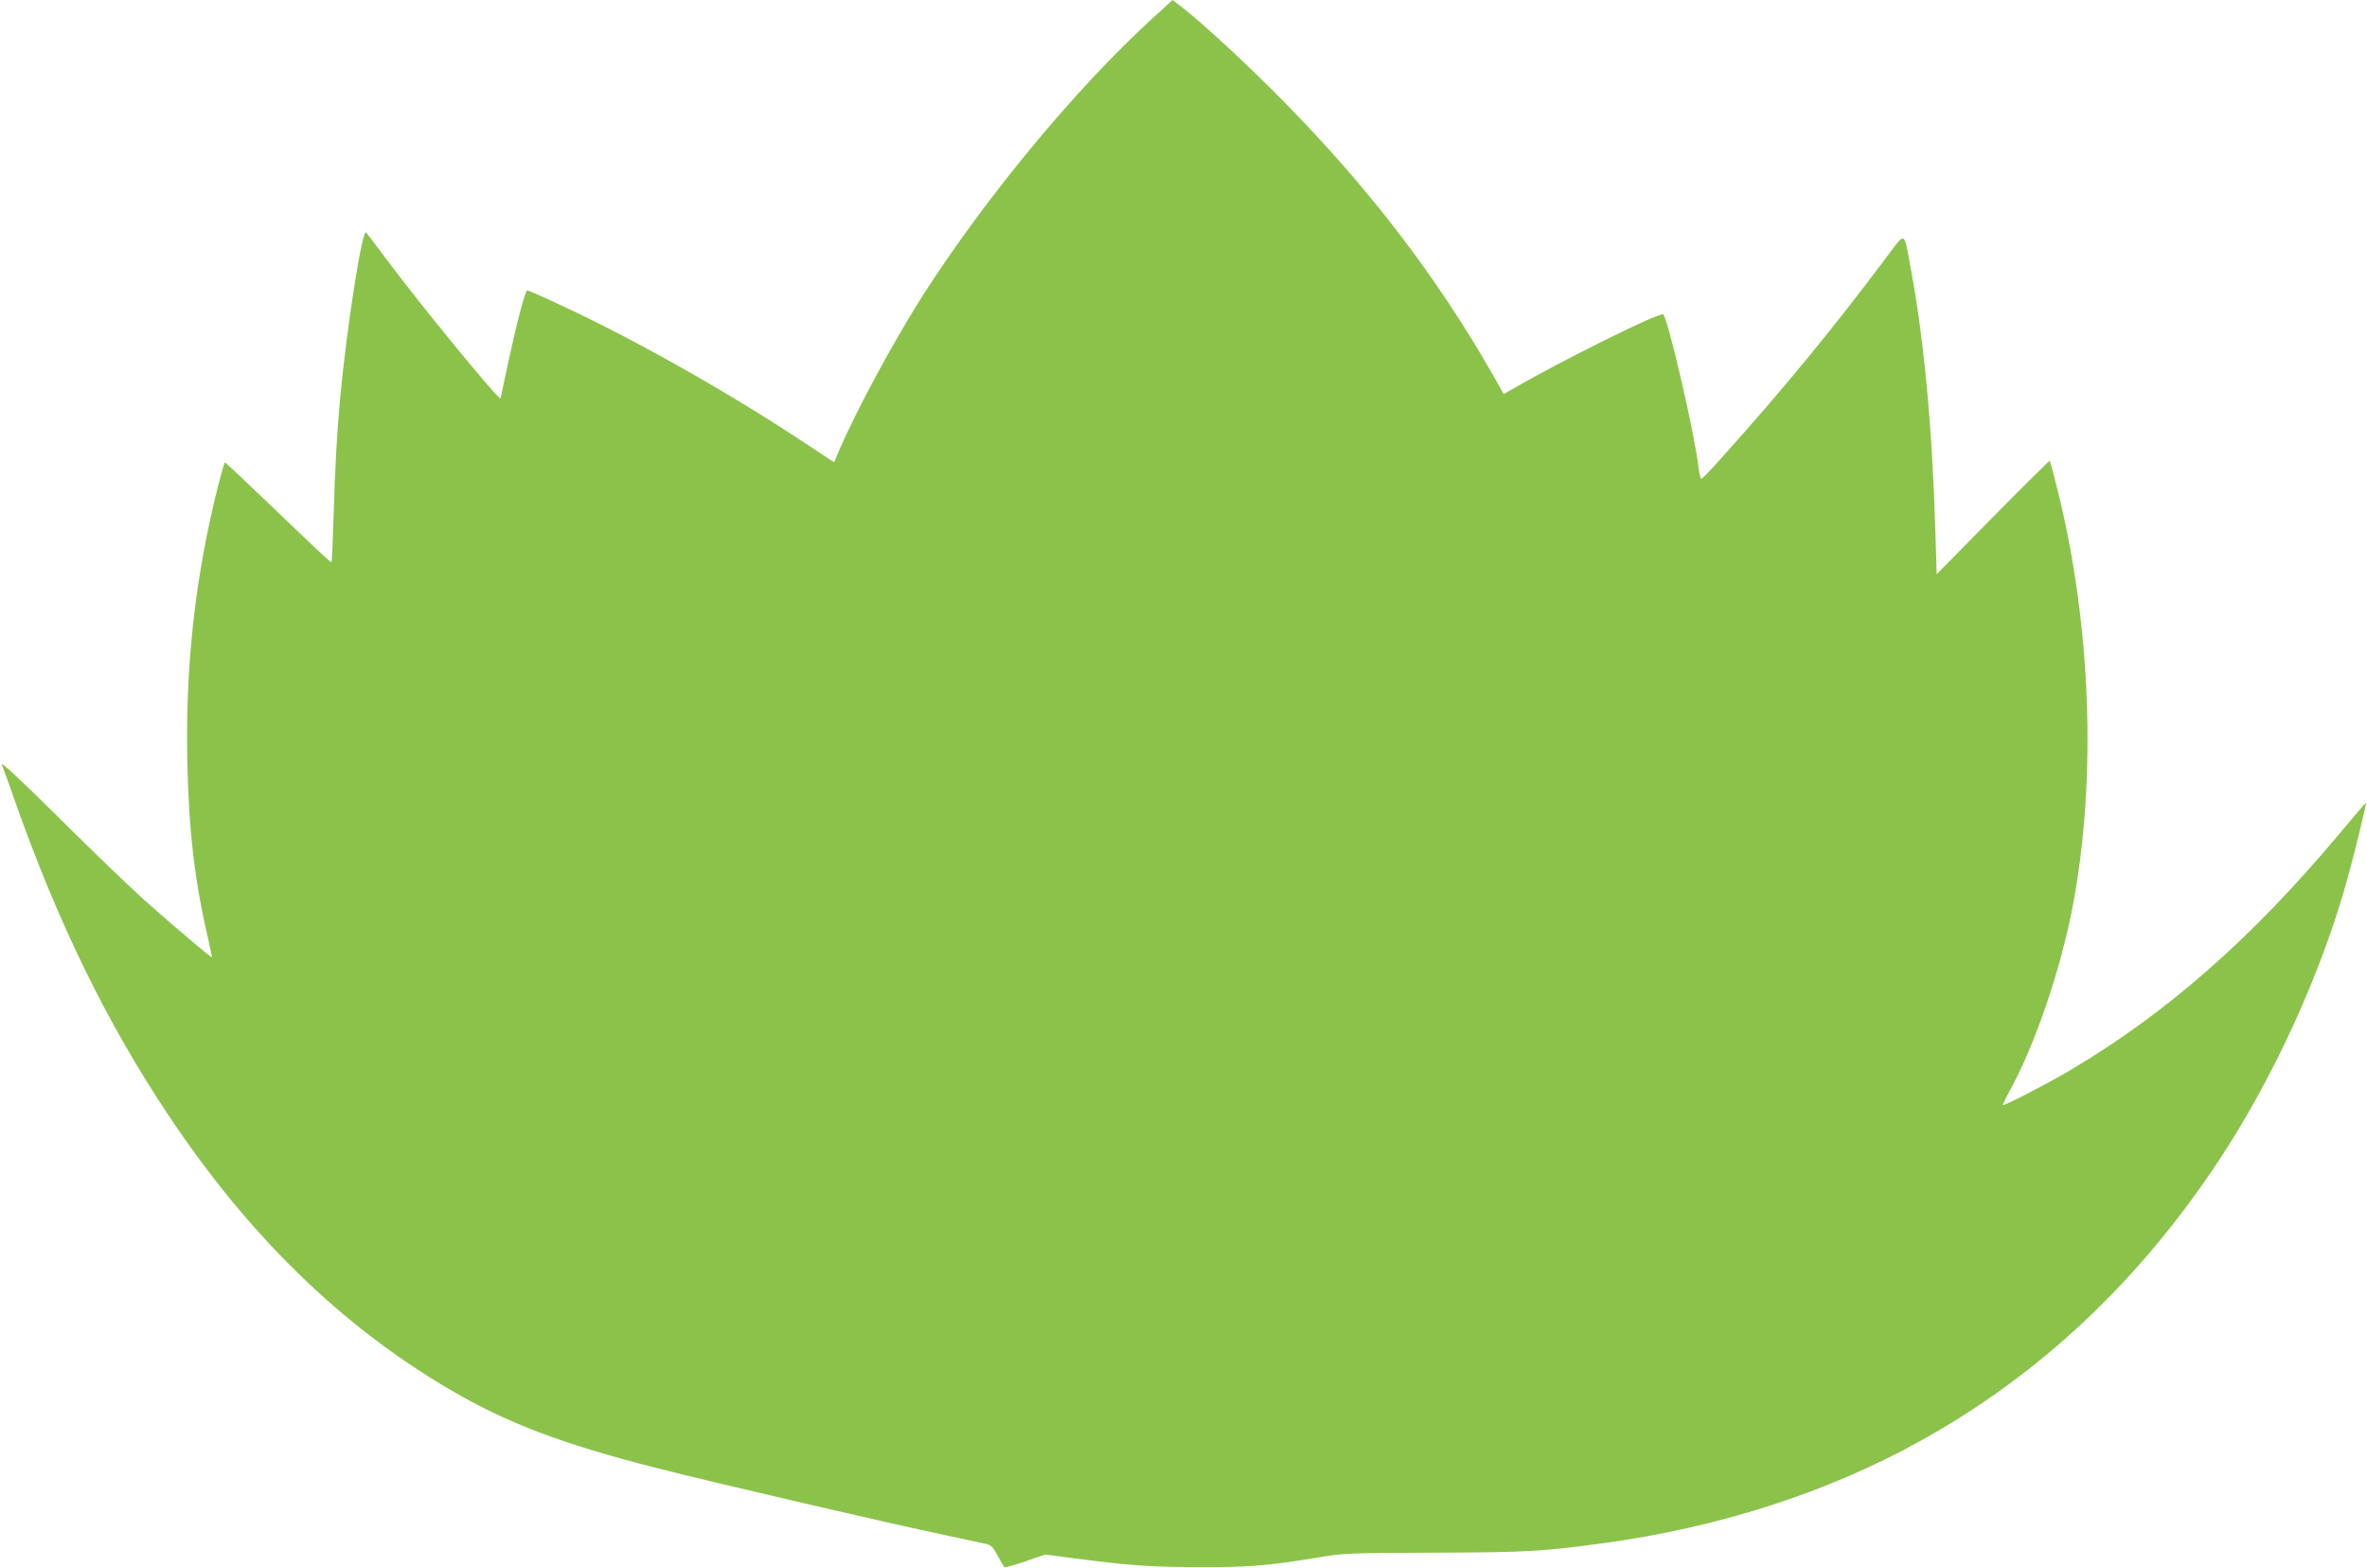 <?xml version="1.0" standalone="no"?>
<!DOCTYPE svg PUBLIC "-//W3C//DTD SVG 20010904//EN"
 "http://www.w3.org/TR/2001/REC-SVG-20010904/DTD/svg10.dtd">
<svg version="1.0" xmlns="http://www.w3.org/2000/svg"
 width="1280pt" height="848pt" viewBox="0 0 1280 848"
 preserveAspectRatio="xMidYMid meet">
<g transform="translate(0,848) scale(0.1,-0.1)"
fill="#8bc34a" stroke="none">
<path d="M6228 8377 c-414 -379 -899 -966 -1238 -1495 -160 -252 -357 -617
-453 -839 l-26 -63 -188 124 c-417 274 -926 560 -1336 747 -70 33 -132 59
-136 59 -11 0 -60 -190 -106 -405 -20 -93 -37 -174 -38 -179 -5 -17 -424 493
-627 765 -51 68 -96 128 -100 132 -21 23 -104 -509 -140 -888 -18 -195 -29
-394 -36 -647 -4 -137 -9 -248 -12 -248 -6 0 -76 65 -355 333 -120 115 -219
208 -221 206 -8 -8 -57 -200 -85 -334 -89 -420 -127 -831 -118 -1280 7 -369
39 -645 111 -955 13 -58 23 -106 22 -107 -3 -3 -219 179 -361 306 -71 63 -278
262 -458 441 -218 216 -324 315 -317 295 7 -16 39 -106 72 -200 233 -659 498
-1200 830 -1697 434 -651 933 -1137 1521 -1482 306 -180 609 -295 1117 -424
322 -82 1247 -297 1575 -366 94 -20 186 -40 205 -44 29 -6 40 -17 65 -64 17
-31 33 -59 36 -62 3 -4 54 11 113 31 l108 37 137 -18 c317 -41 420 -49 686
-50 284 -1 376 7 645 51 150 25 171 26 645 27 501 2 578 7 910 52 621 85 1209
274 1709 552 647 358 1186 866 1619 1523 295 448 551 1010 691 1516 38 135
105 413 101 413 -2 0 -69 -78 -149 -174 -472 -563 -935 -969 -1456 -1276 -124
-73 -353 -191 -358 -185 -2 2 14 37 36 77 137 248 275 654 341 999 131 690 99
1534 -86 2264 -19 77 -37 142 -39 144 -1 1 -140 -136 -307 -305 l-304 -309 -7
230 c-17 560 -60 1023 -131 1412 -42 224 -24 217 -145 57 -274 -366 -544 -695
-868 -1056 -63 -71 -117 -128 -122 -128 -4 0 -10 26 -14 57 -21 183 -159 781
-191 833 -11 18 -558 -253 -821 -407 l-42 -24 -67 118 c-294 513 -655 986
-1105 1446 -183 188 -440 427 -558 520 l-61 47 -113 -103z"/>
</g>
</svg>
